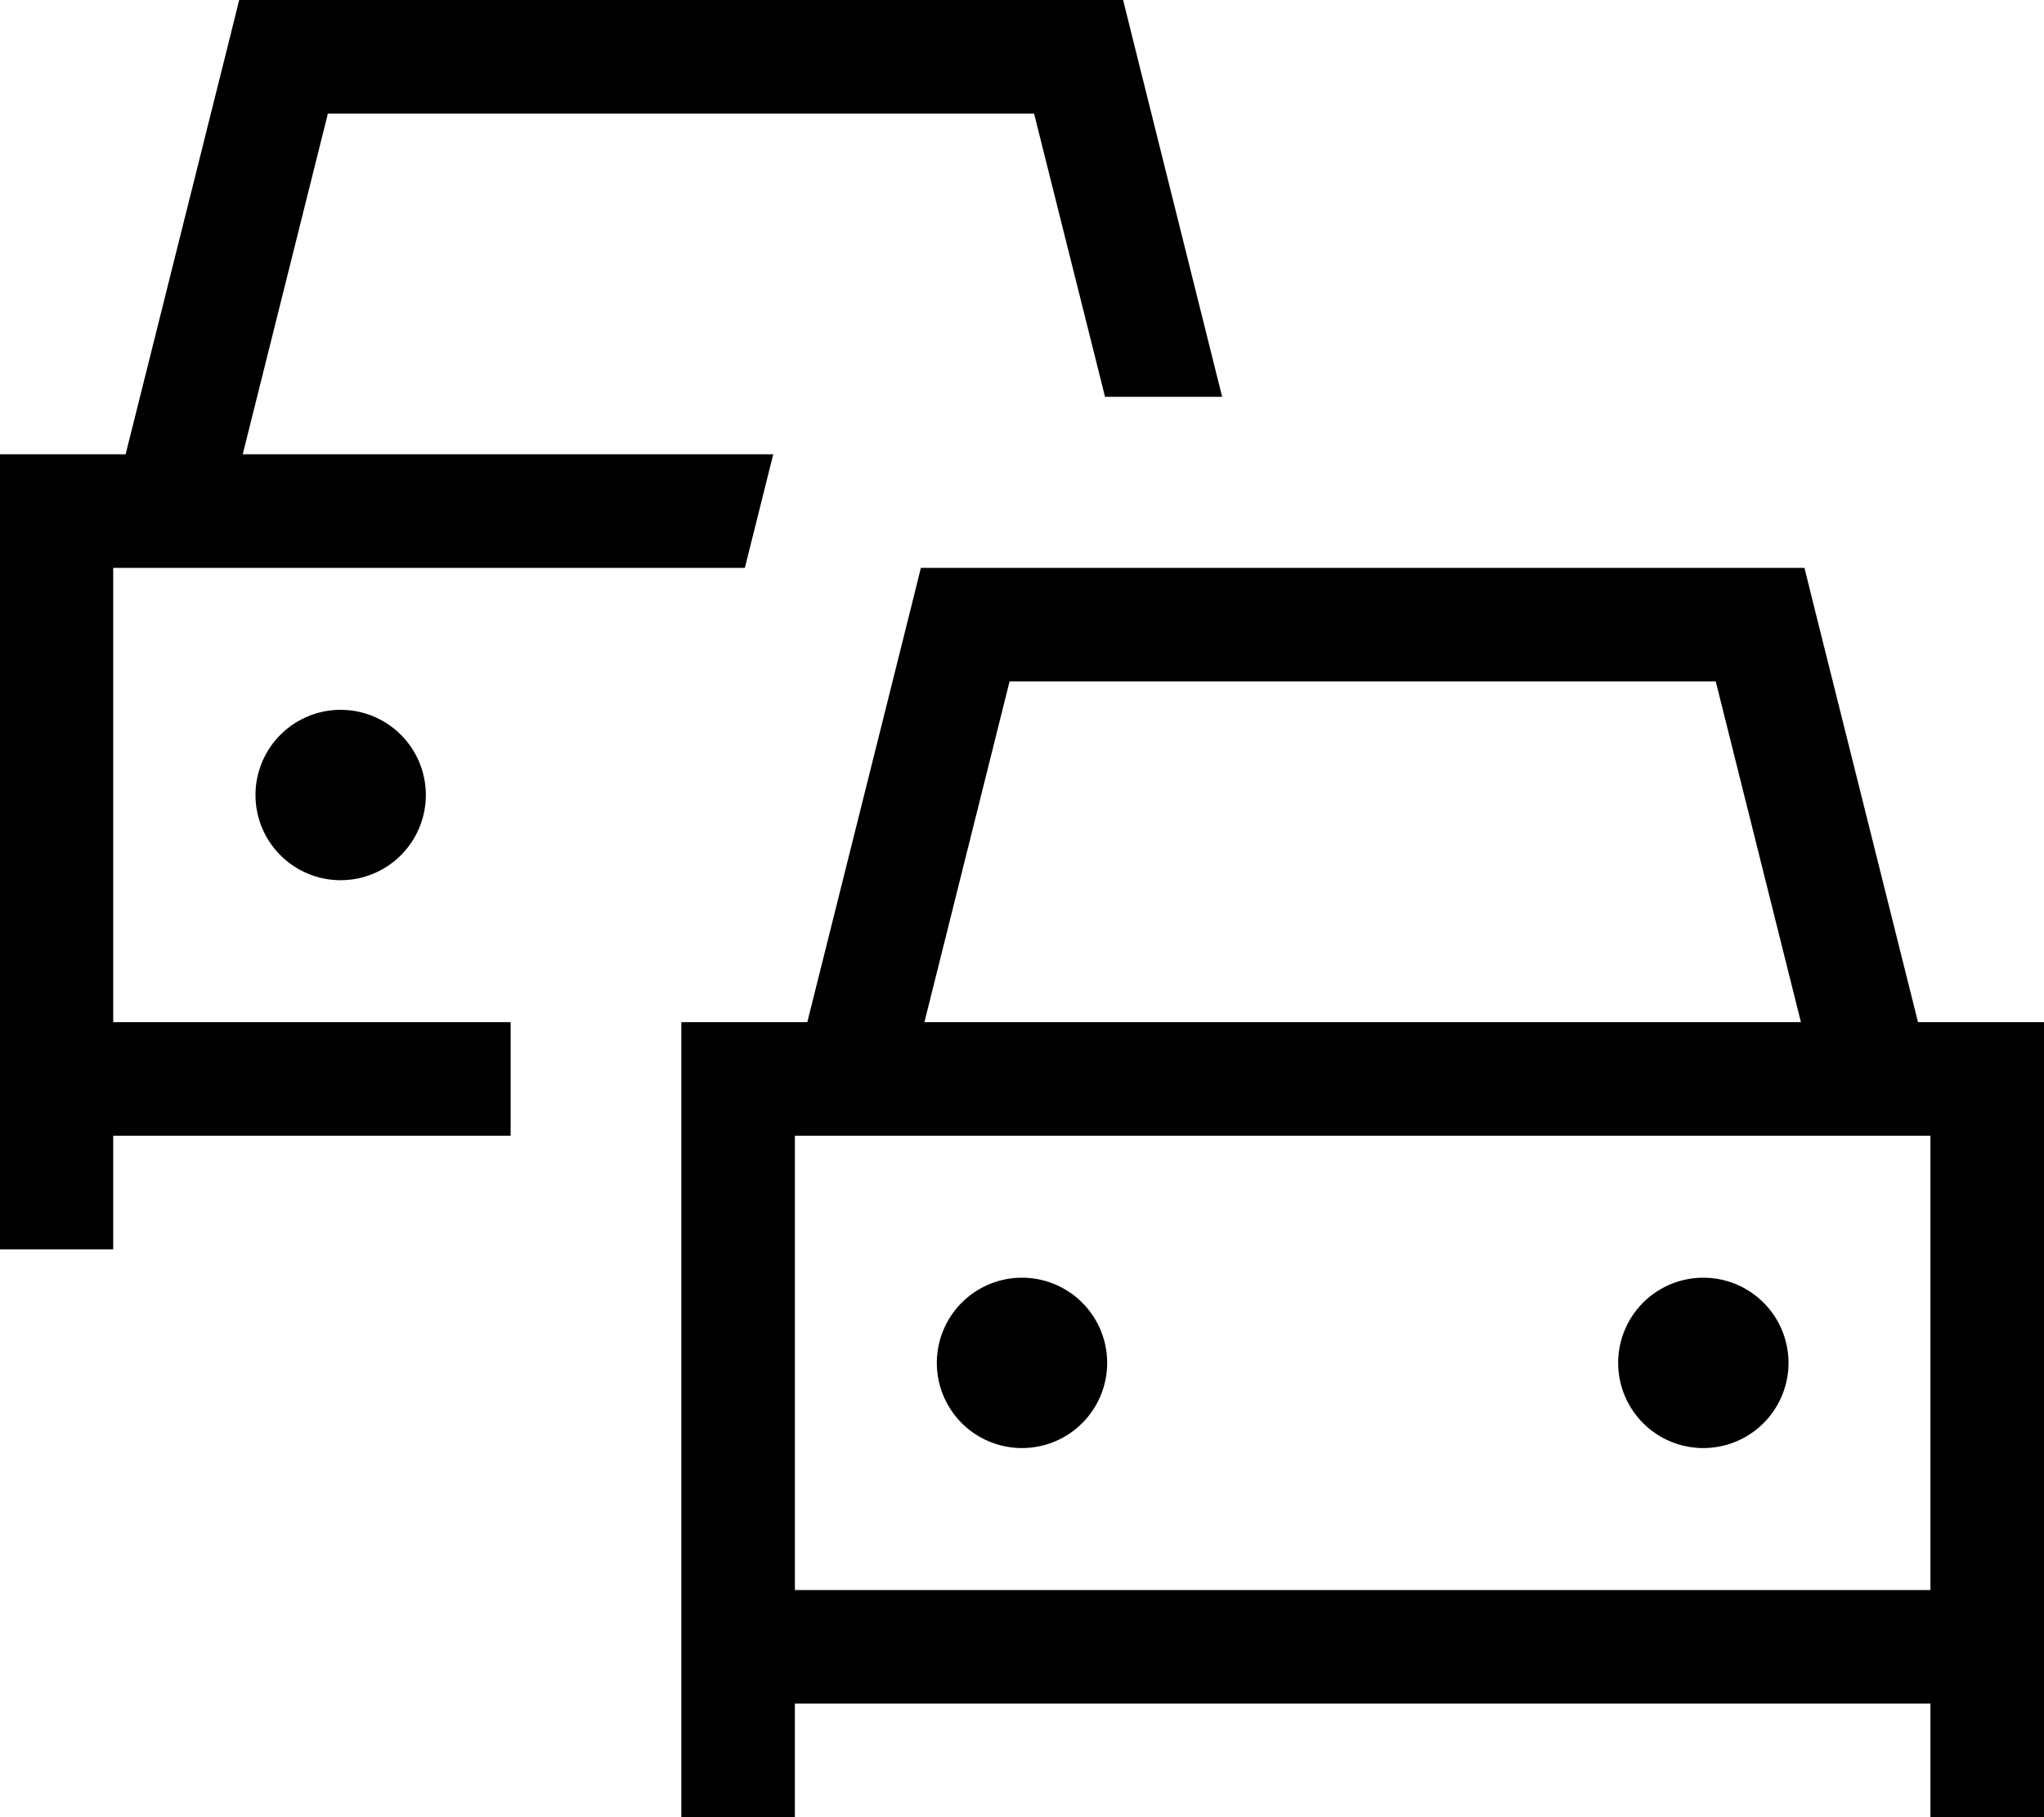 <svg xmlns="http://www.w3.org/2000/svg" viewBox="0 0 576 512"><!--! Font Awesome Pro 7.1.0 by @fontawesome - https://fontawesome.com License - https://fontawesome.com/license (Commercial License) Copyright 2025 Fonticons, Inc. --><path fill="currentColor" d="M80 0l236.5 0 3 12.1 24.9 99.7-33 0-20-79.8-199 0-24 96 149.5 0-8 32-178 0 0 128 112 0 0 32-112 0 0 32-32 0 0-224 35.5 0 29-115.9 3-12.1 12.5 0zM72 224a24 24 0 1 1 48 0 24 24 0 1 1 -48 0zm187.5-64l249 0 3 12.1 29 115.9 35.5 0 0 224-32 0 0-32-320 0 0 32-32 0 0-224 35.5 0 29-115.9 3-12.1zM224 320l0 128 320 0 0-128-320 0zM483.5 192l-199 0-24 96 247 0-24-96zM288 360a24 24 0 1 1 0 48 24 24 0 1 1 0-48zm168 24a24 24 0 1 1 48 0 24 24 0 1 1 -48 0z"/></svg>